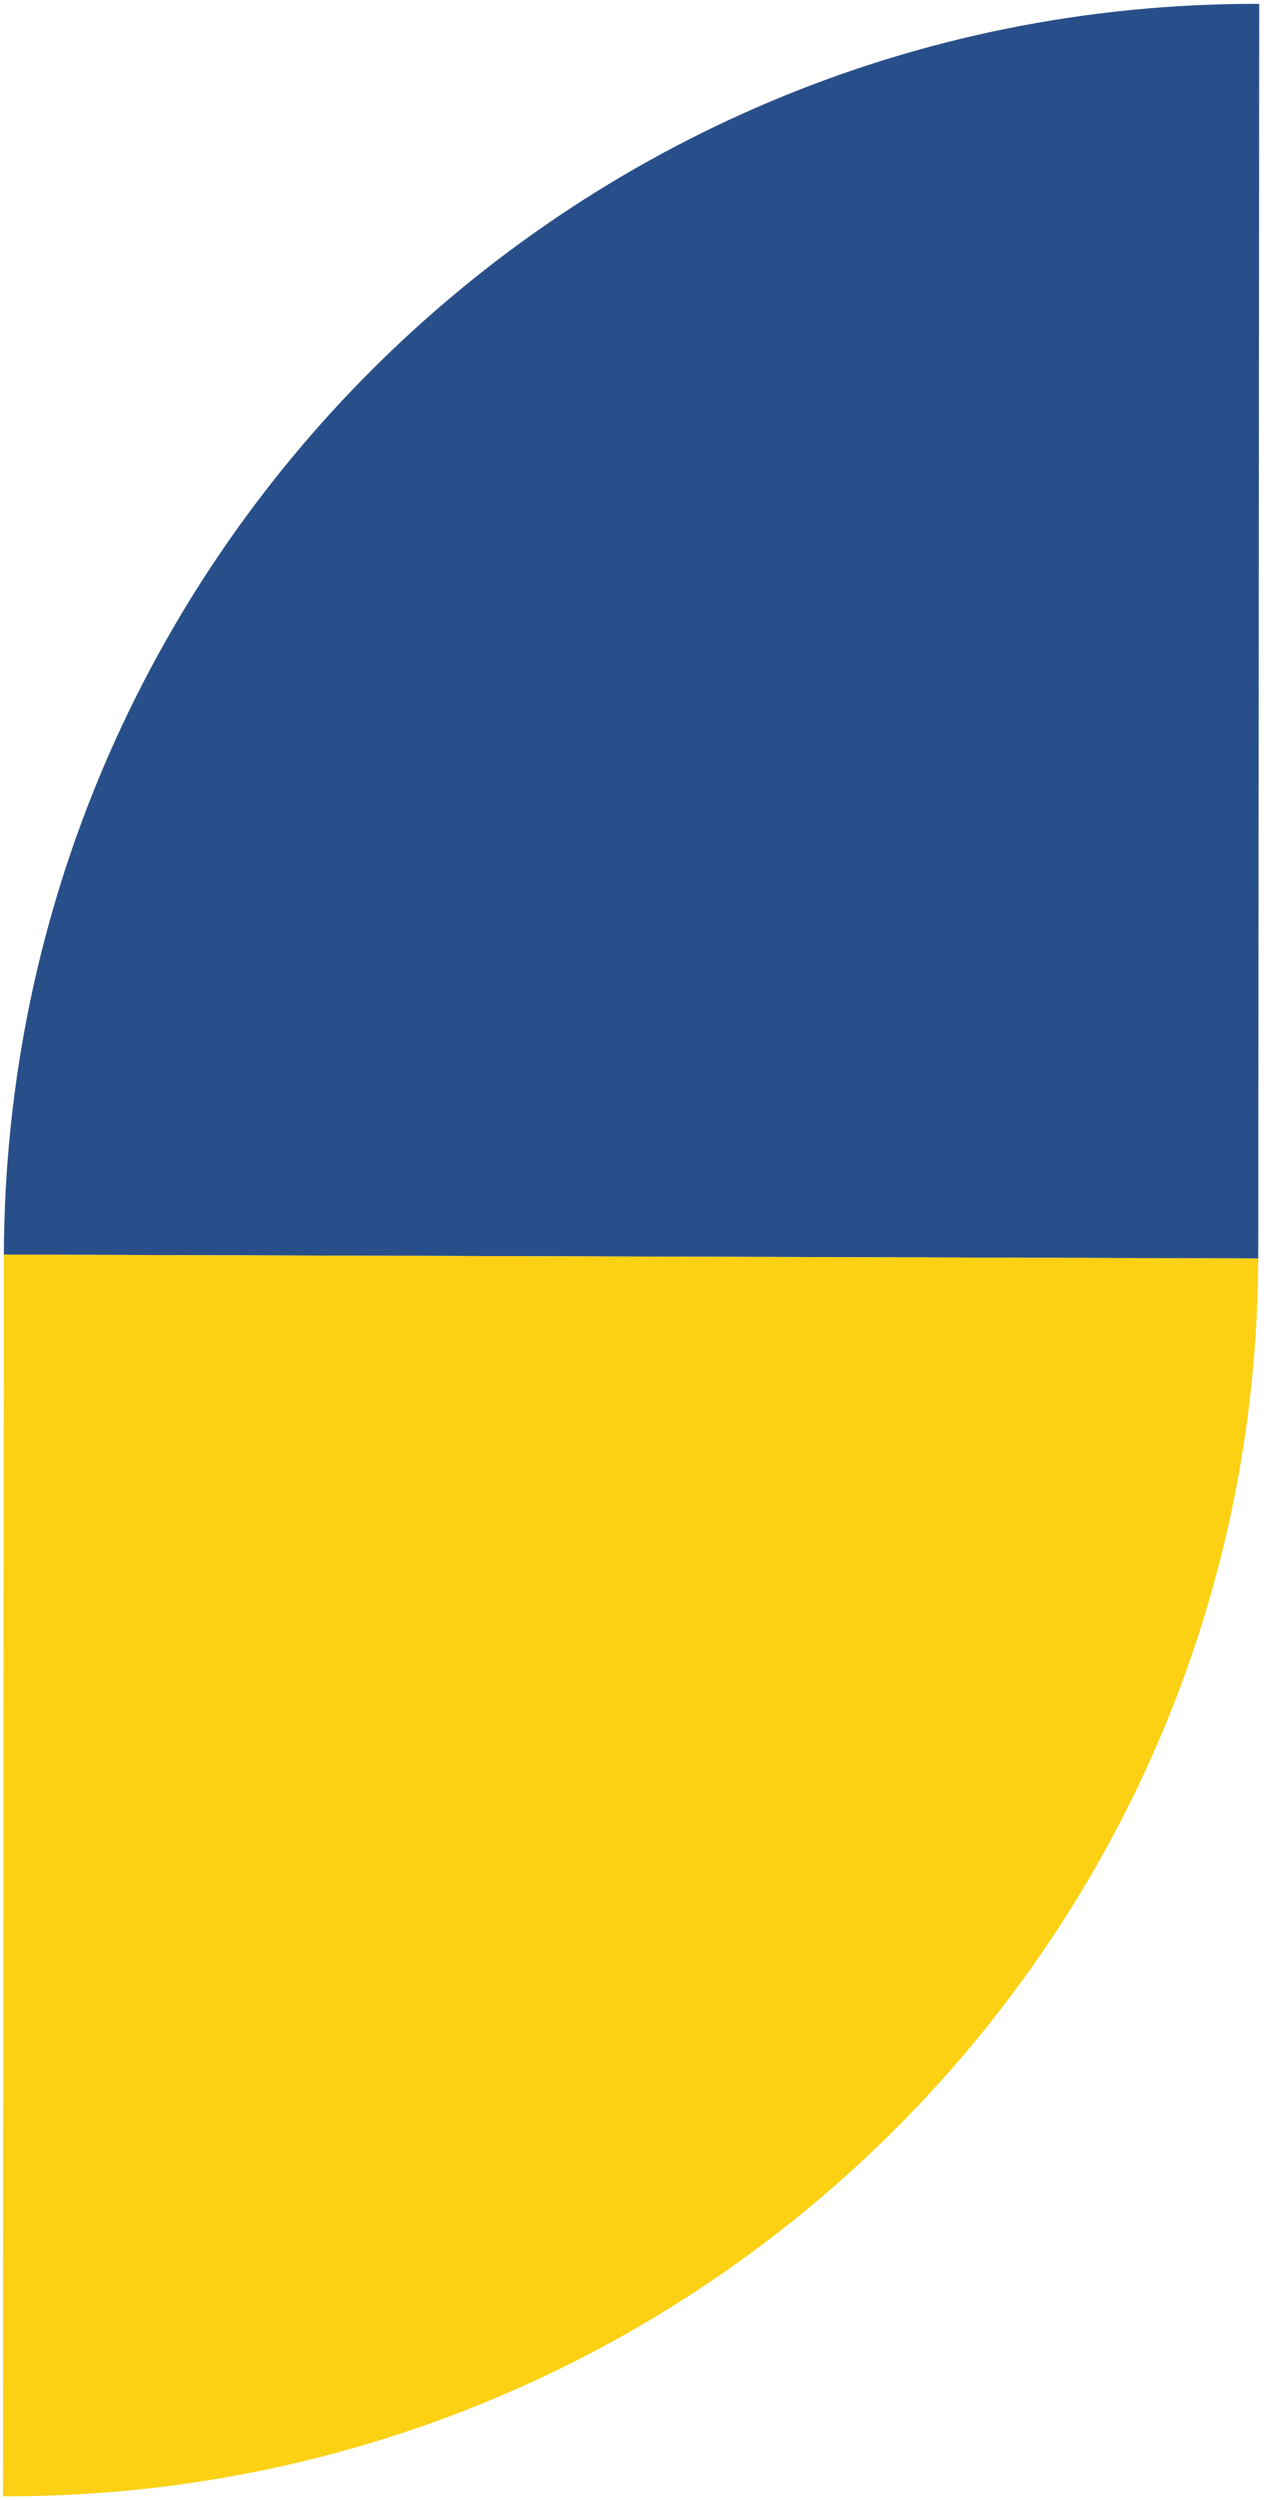 <svg width="157" height="310" viewBox="0 0 157 310" fill="none" xmlns="http://www.w3.org/2000/svg">
<path d="M156.161 0.48C70.446 0.215 0.744 69.644 0.479 155.561L156.039 156.042L156.161 0.48Z" fill="#284F89"/>
<path d="M0.361 309.52C86.075 309.785 155.775 241.074 156.038 156.043L0.477 155.561L0.361 309.52Z" fill="#FCD114"/>
</svg>
